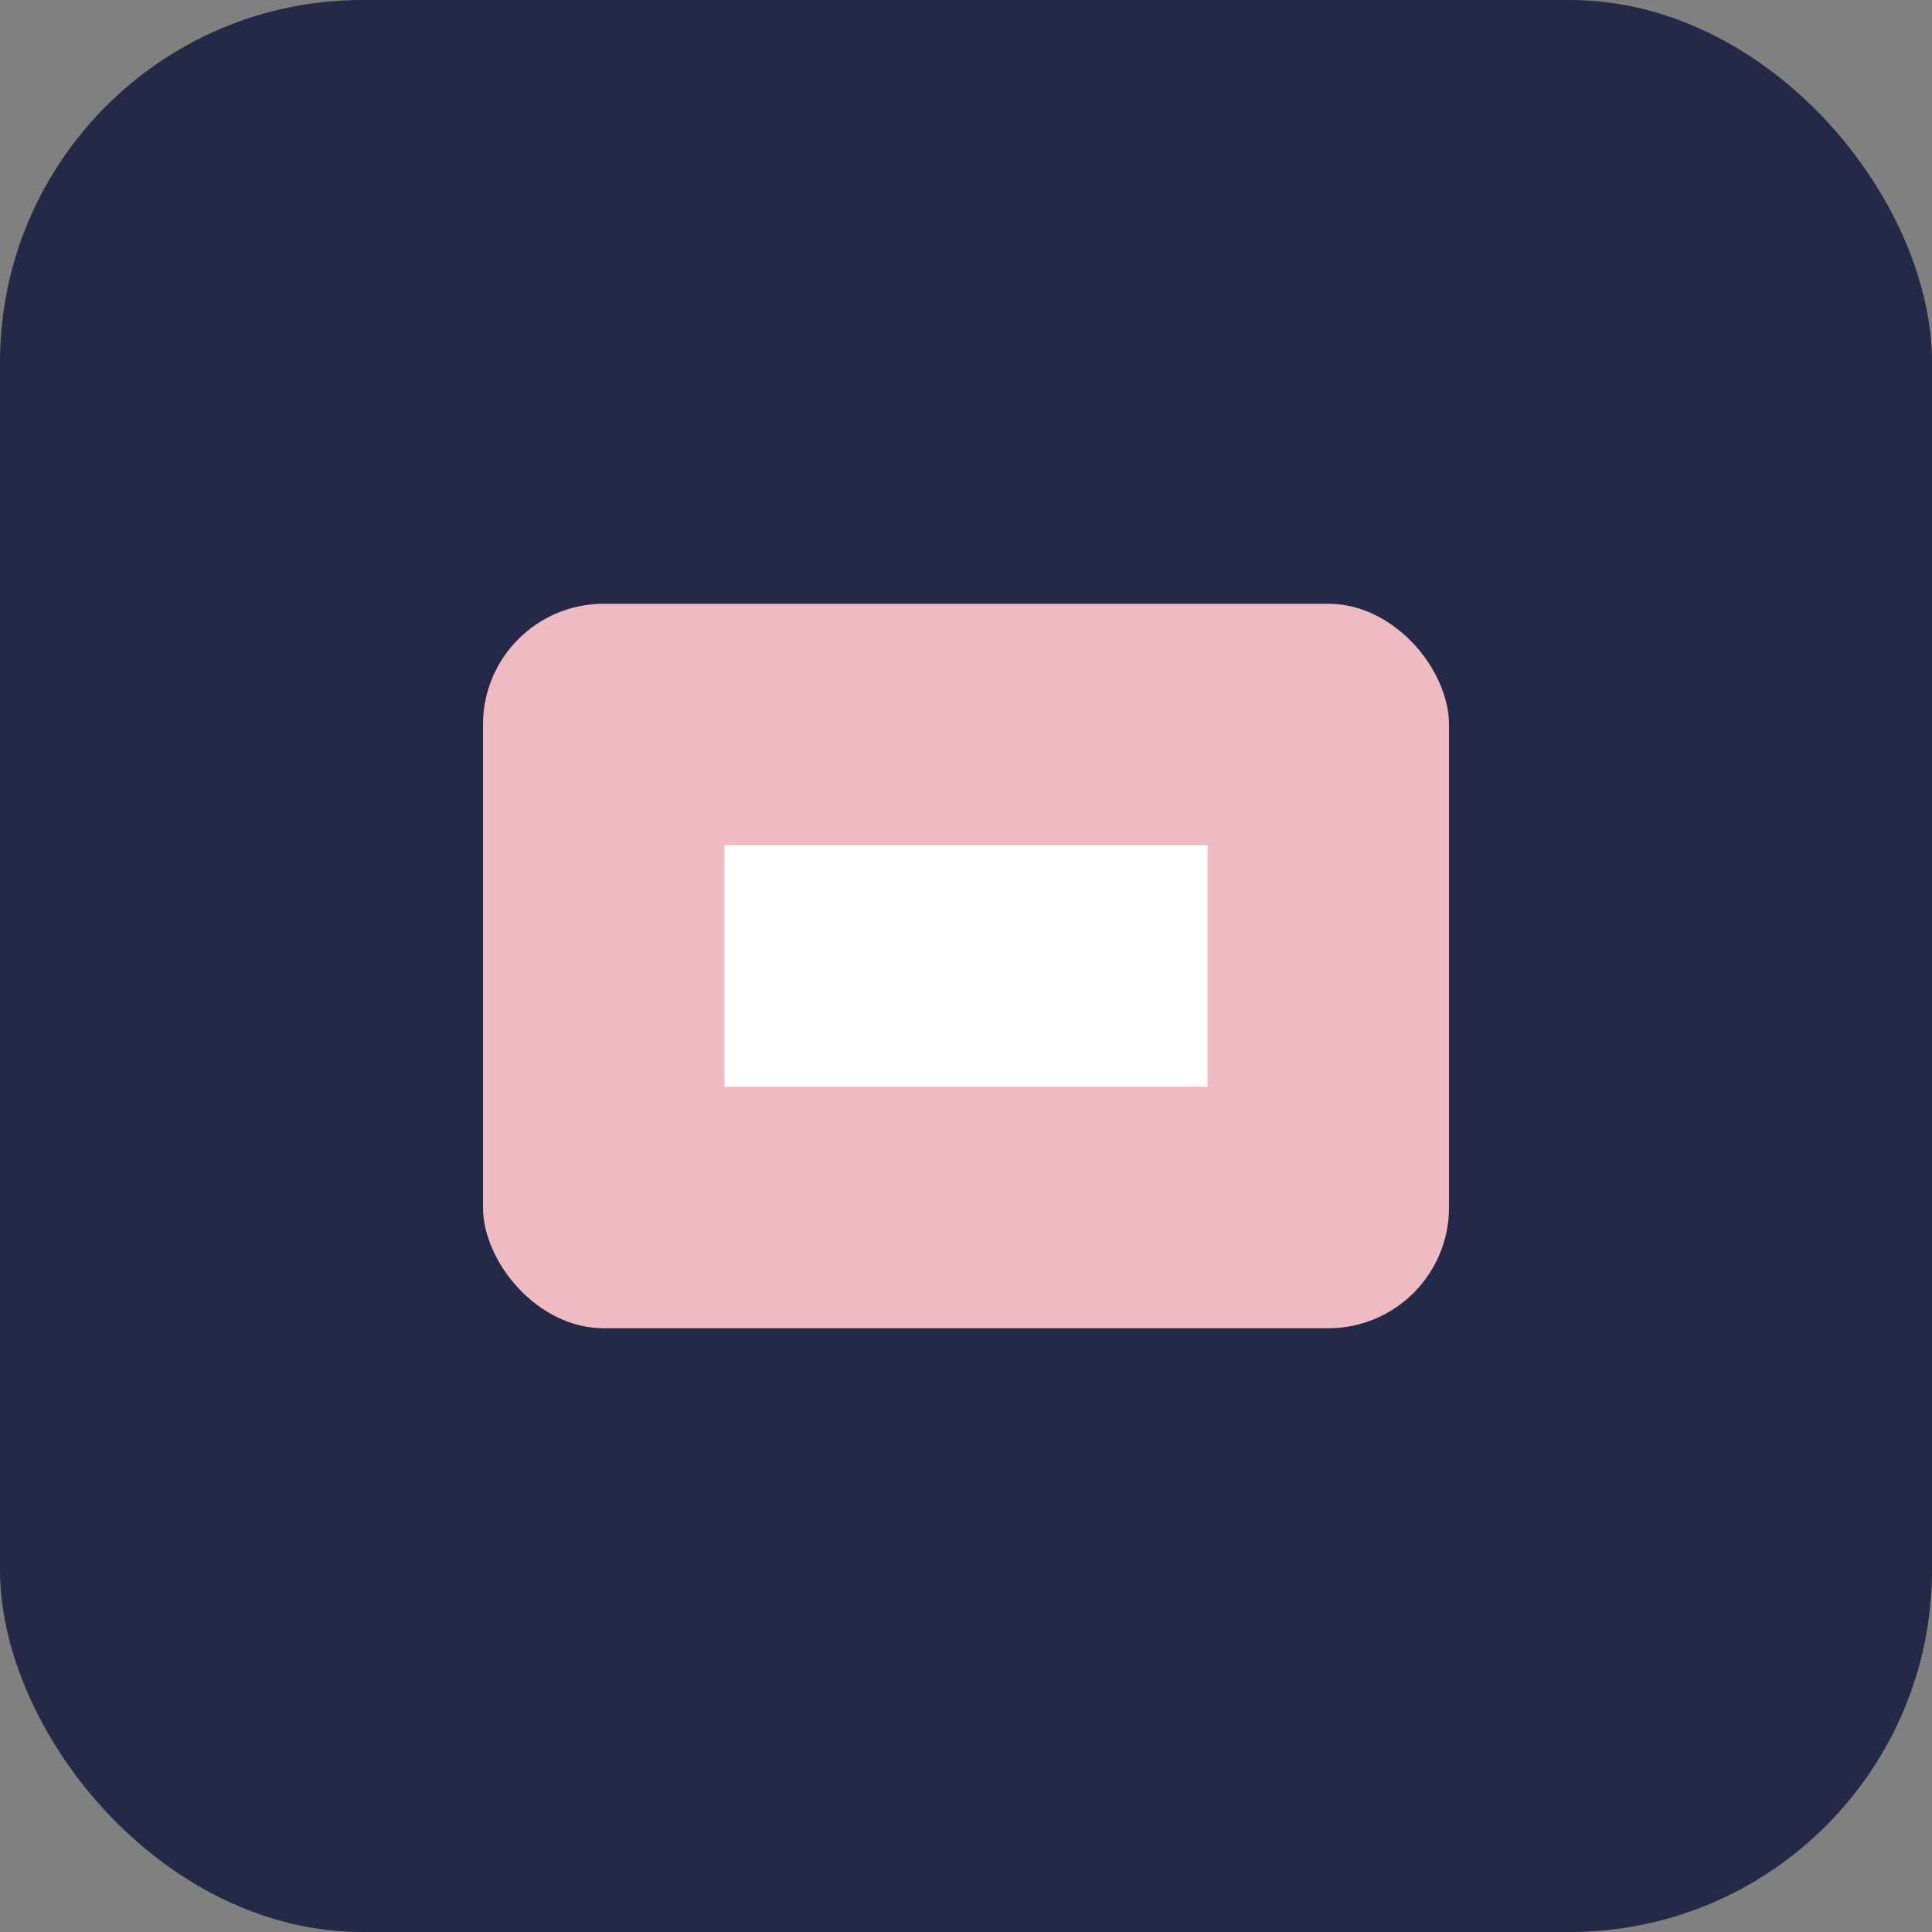 <svg width="32" height="32" viewBox="0 0 32 32" fill="none" xmlns="http://www.w3.org/2000/svg">
  <rect x="0" y="0" width="32" height="32" fill="#808080" stroke="none"/>
  <rect width="32" height="32" rx="6" fill="#232946"/>
  <rect x="8" y="10" width="16" height="12" rx="2" fill="#eebbc3"/>
  <rect x="12" y="14" width="8" height="4" fill="#fffffe"/>
</svg> 